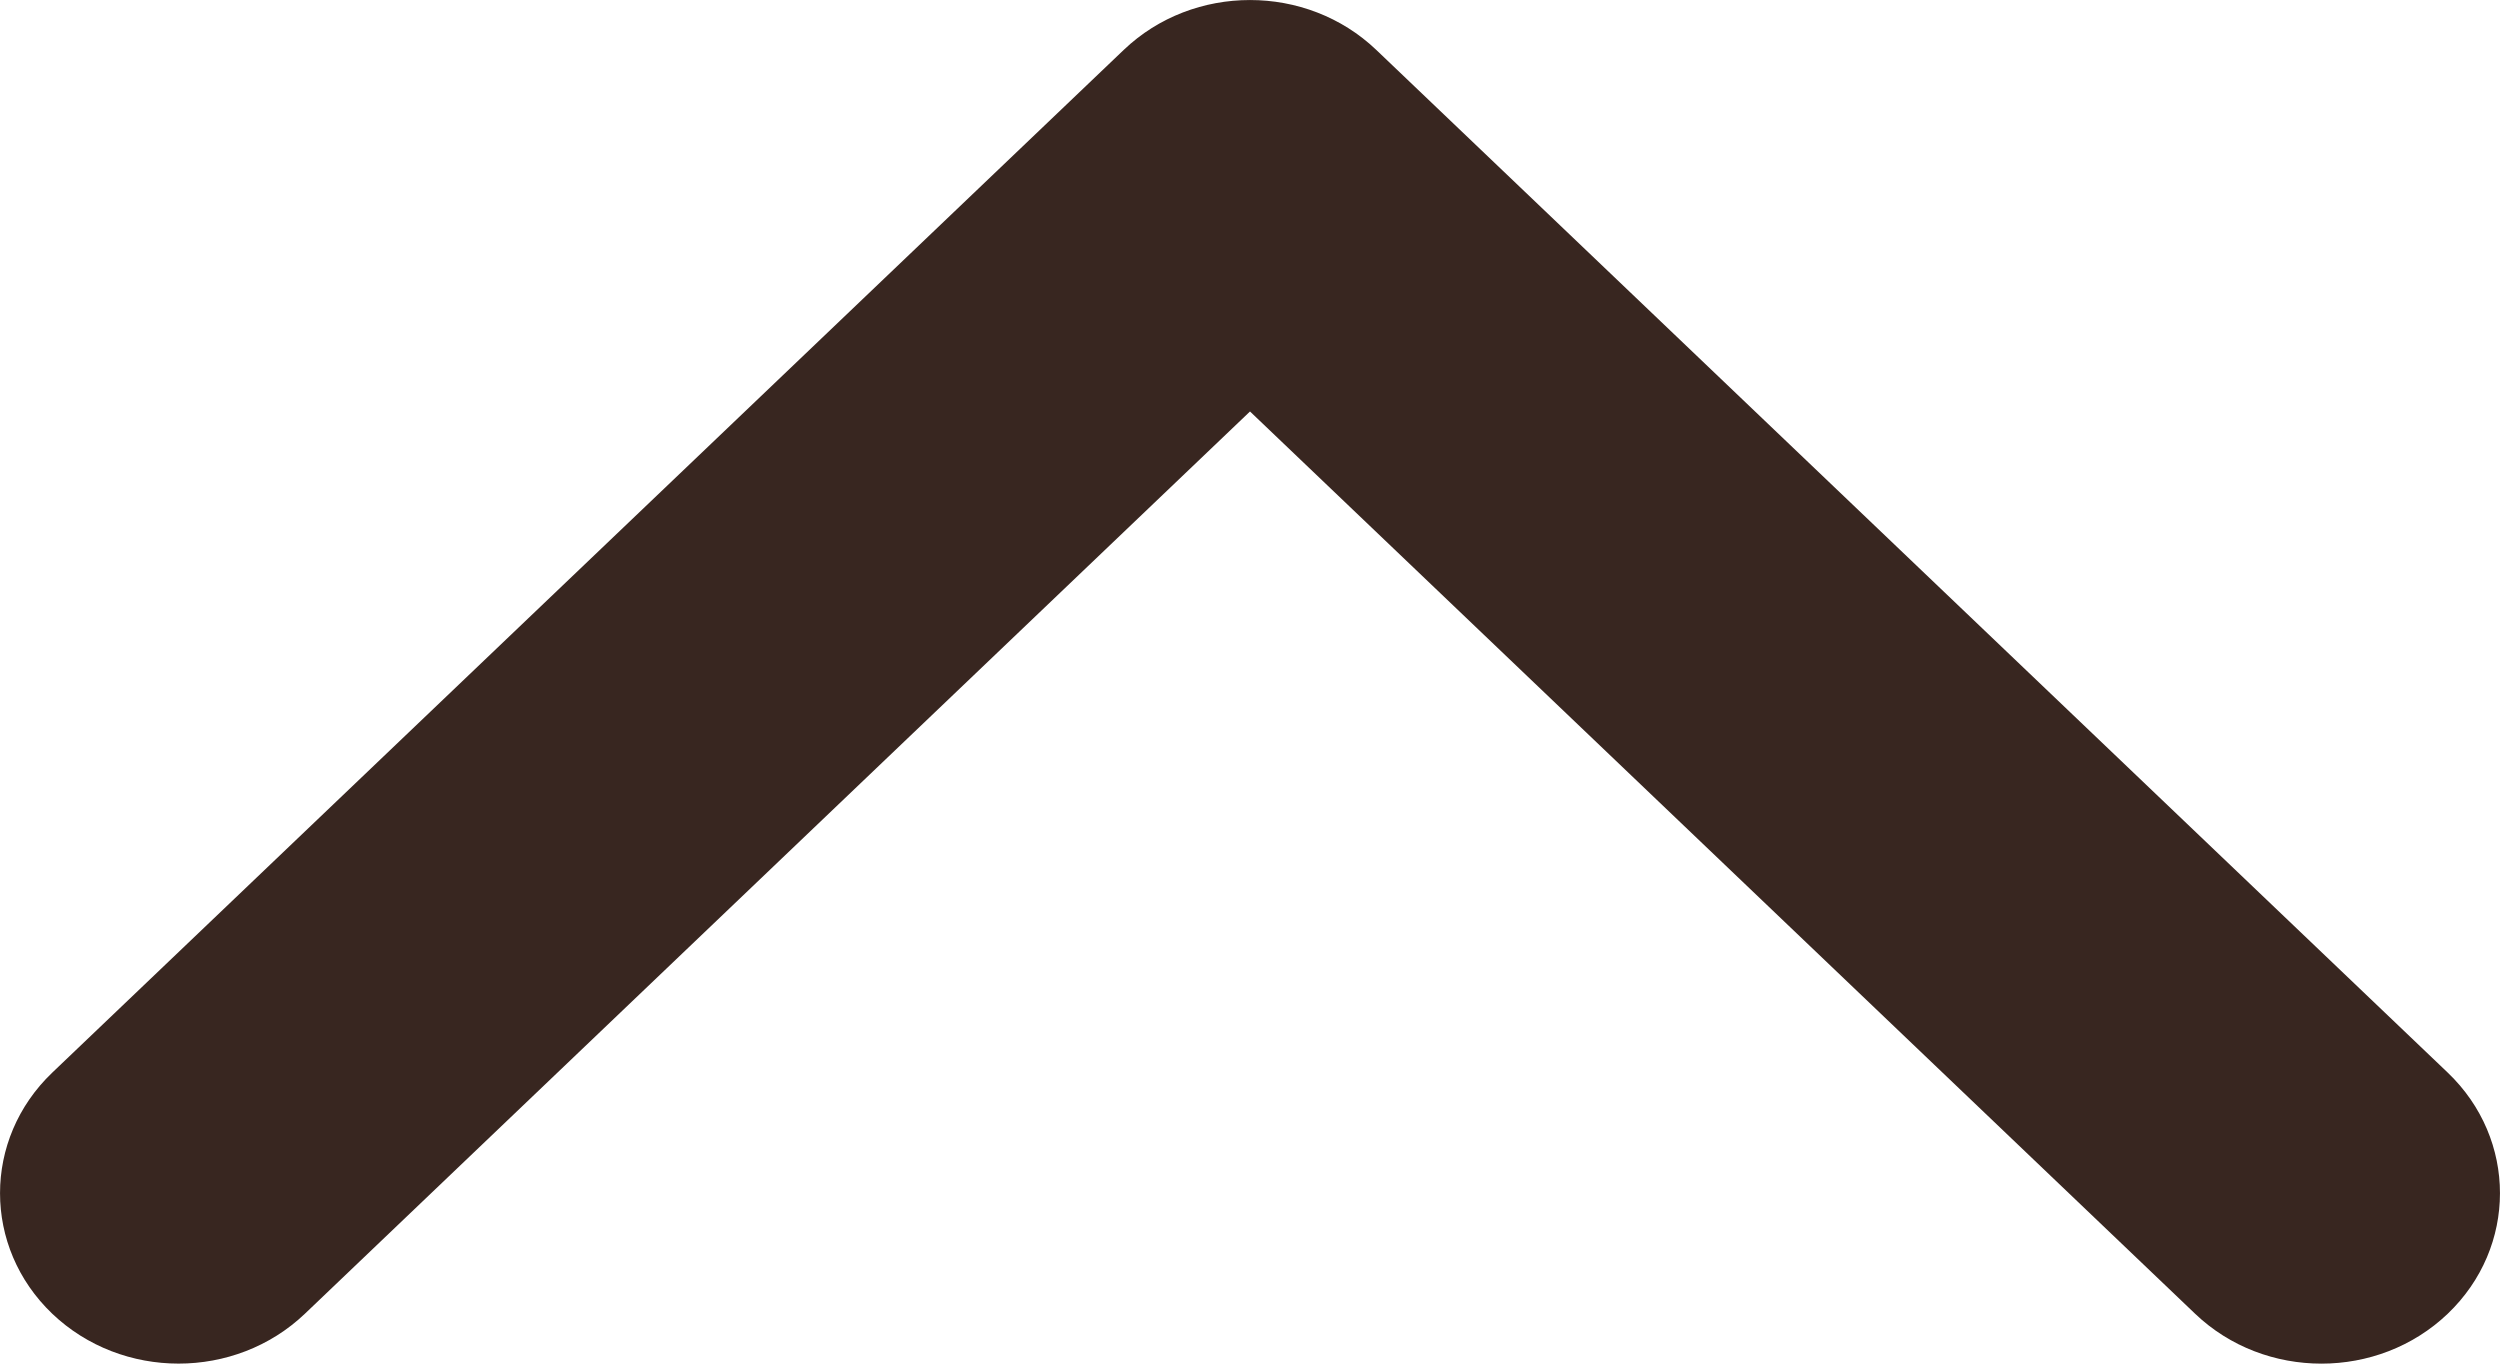 <svg width="22" height="12" viewBox="0 0 22 12" fill="none" xmlns="http://www.w3.org/2000/svg">
<path d="M20.429 12C20.026 12 19.624 11.854 19.317 11.561L11 3.621L2.683 11.561C2.069 12.146 1.074 12.146 0.46 11.561C-0.153 10.975 -0.153 10.025 0.46 9.439L9.889 0.439C10.502 -0.146 11.498 -0.146 12.111 0.439L21.54 9.439C22.153 10.025 22.153 10.975 21.54 11.561C21.233 11.854 20.831 12 20.429 12Z" fill="#382620"/>
</svg>
